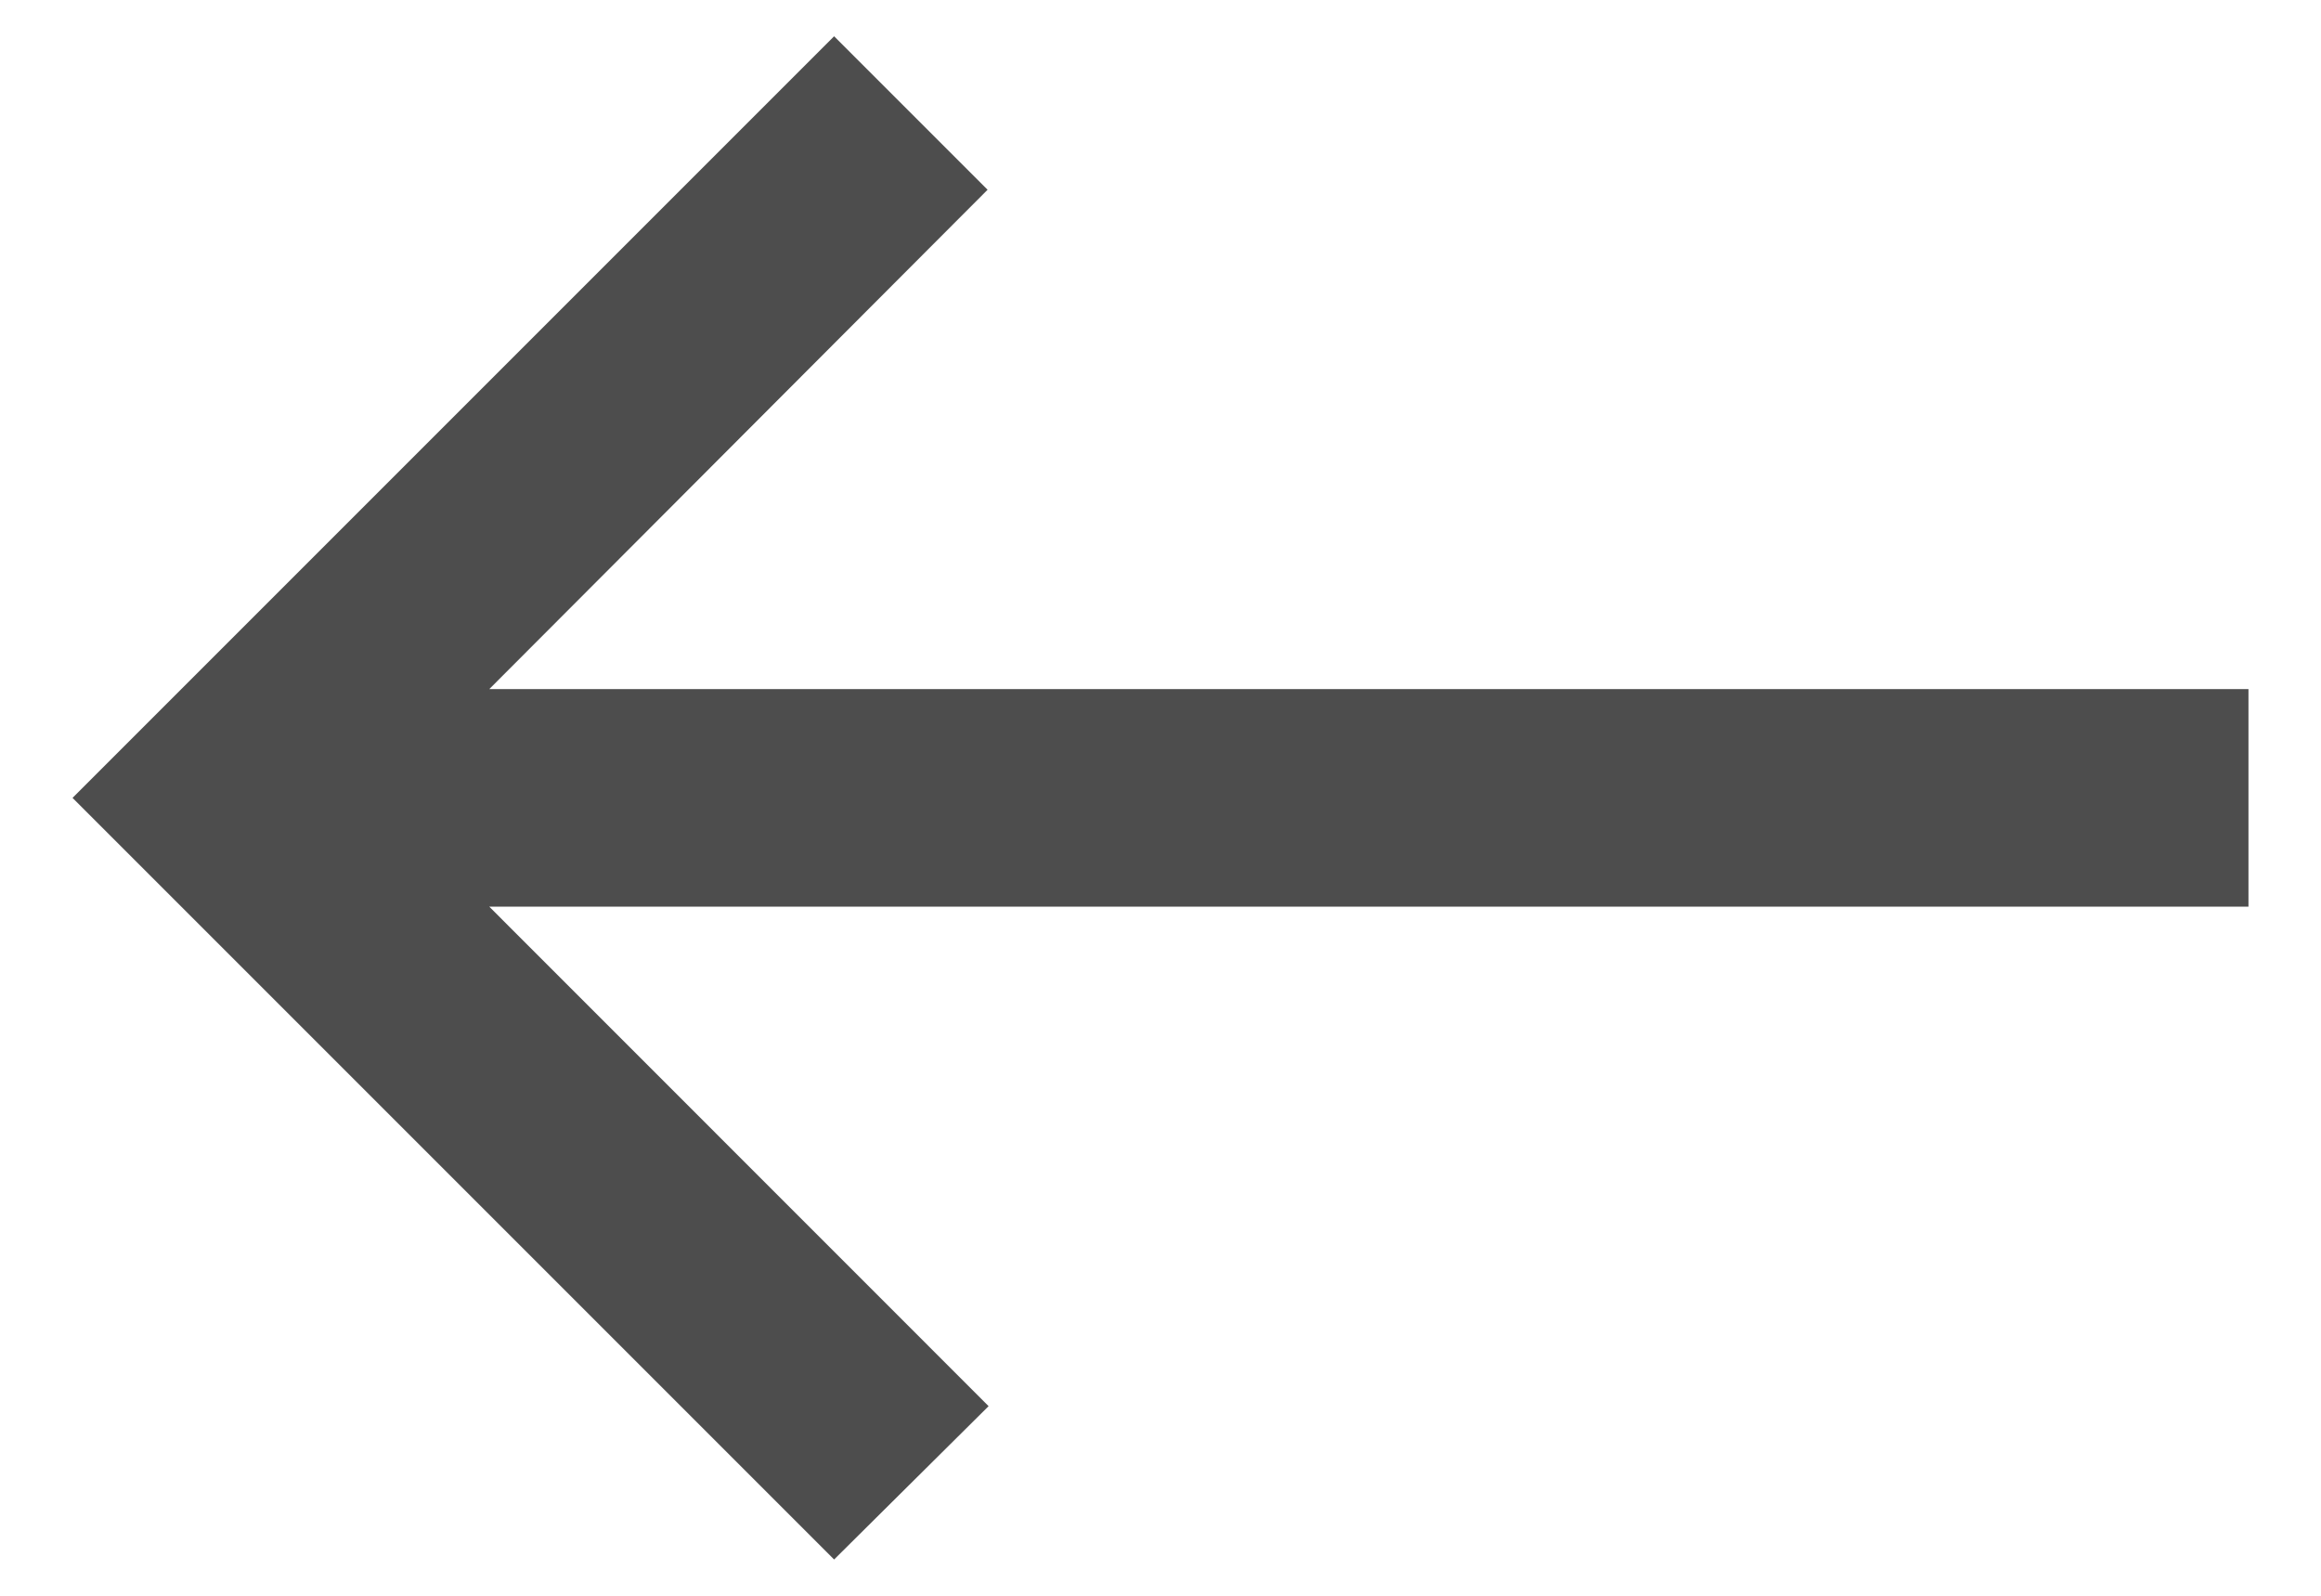 <svg width="16" height="11" viewBox="0 0 16 11" fill="none" xmlns="http://www.w3.org/2000/svg">
<path d="M5.75 0.25L6.808 1.308L3.373 4.75H15.5V6.25H3.373L6.815 9.693L5.75 10.75L0.5 5.5L5.75 0.25Z" fill="#4D4D4D"/>
</svg>
